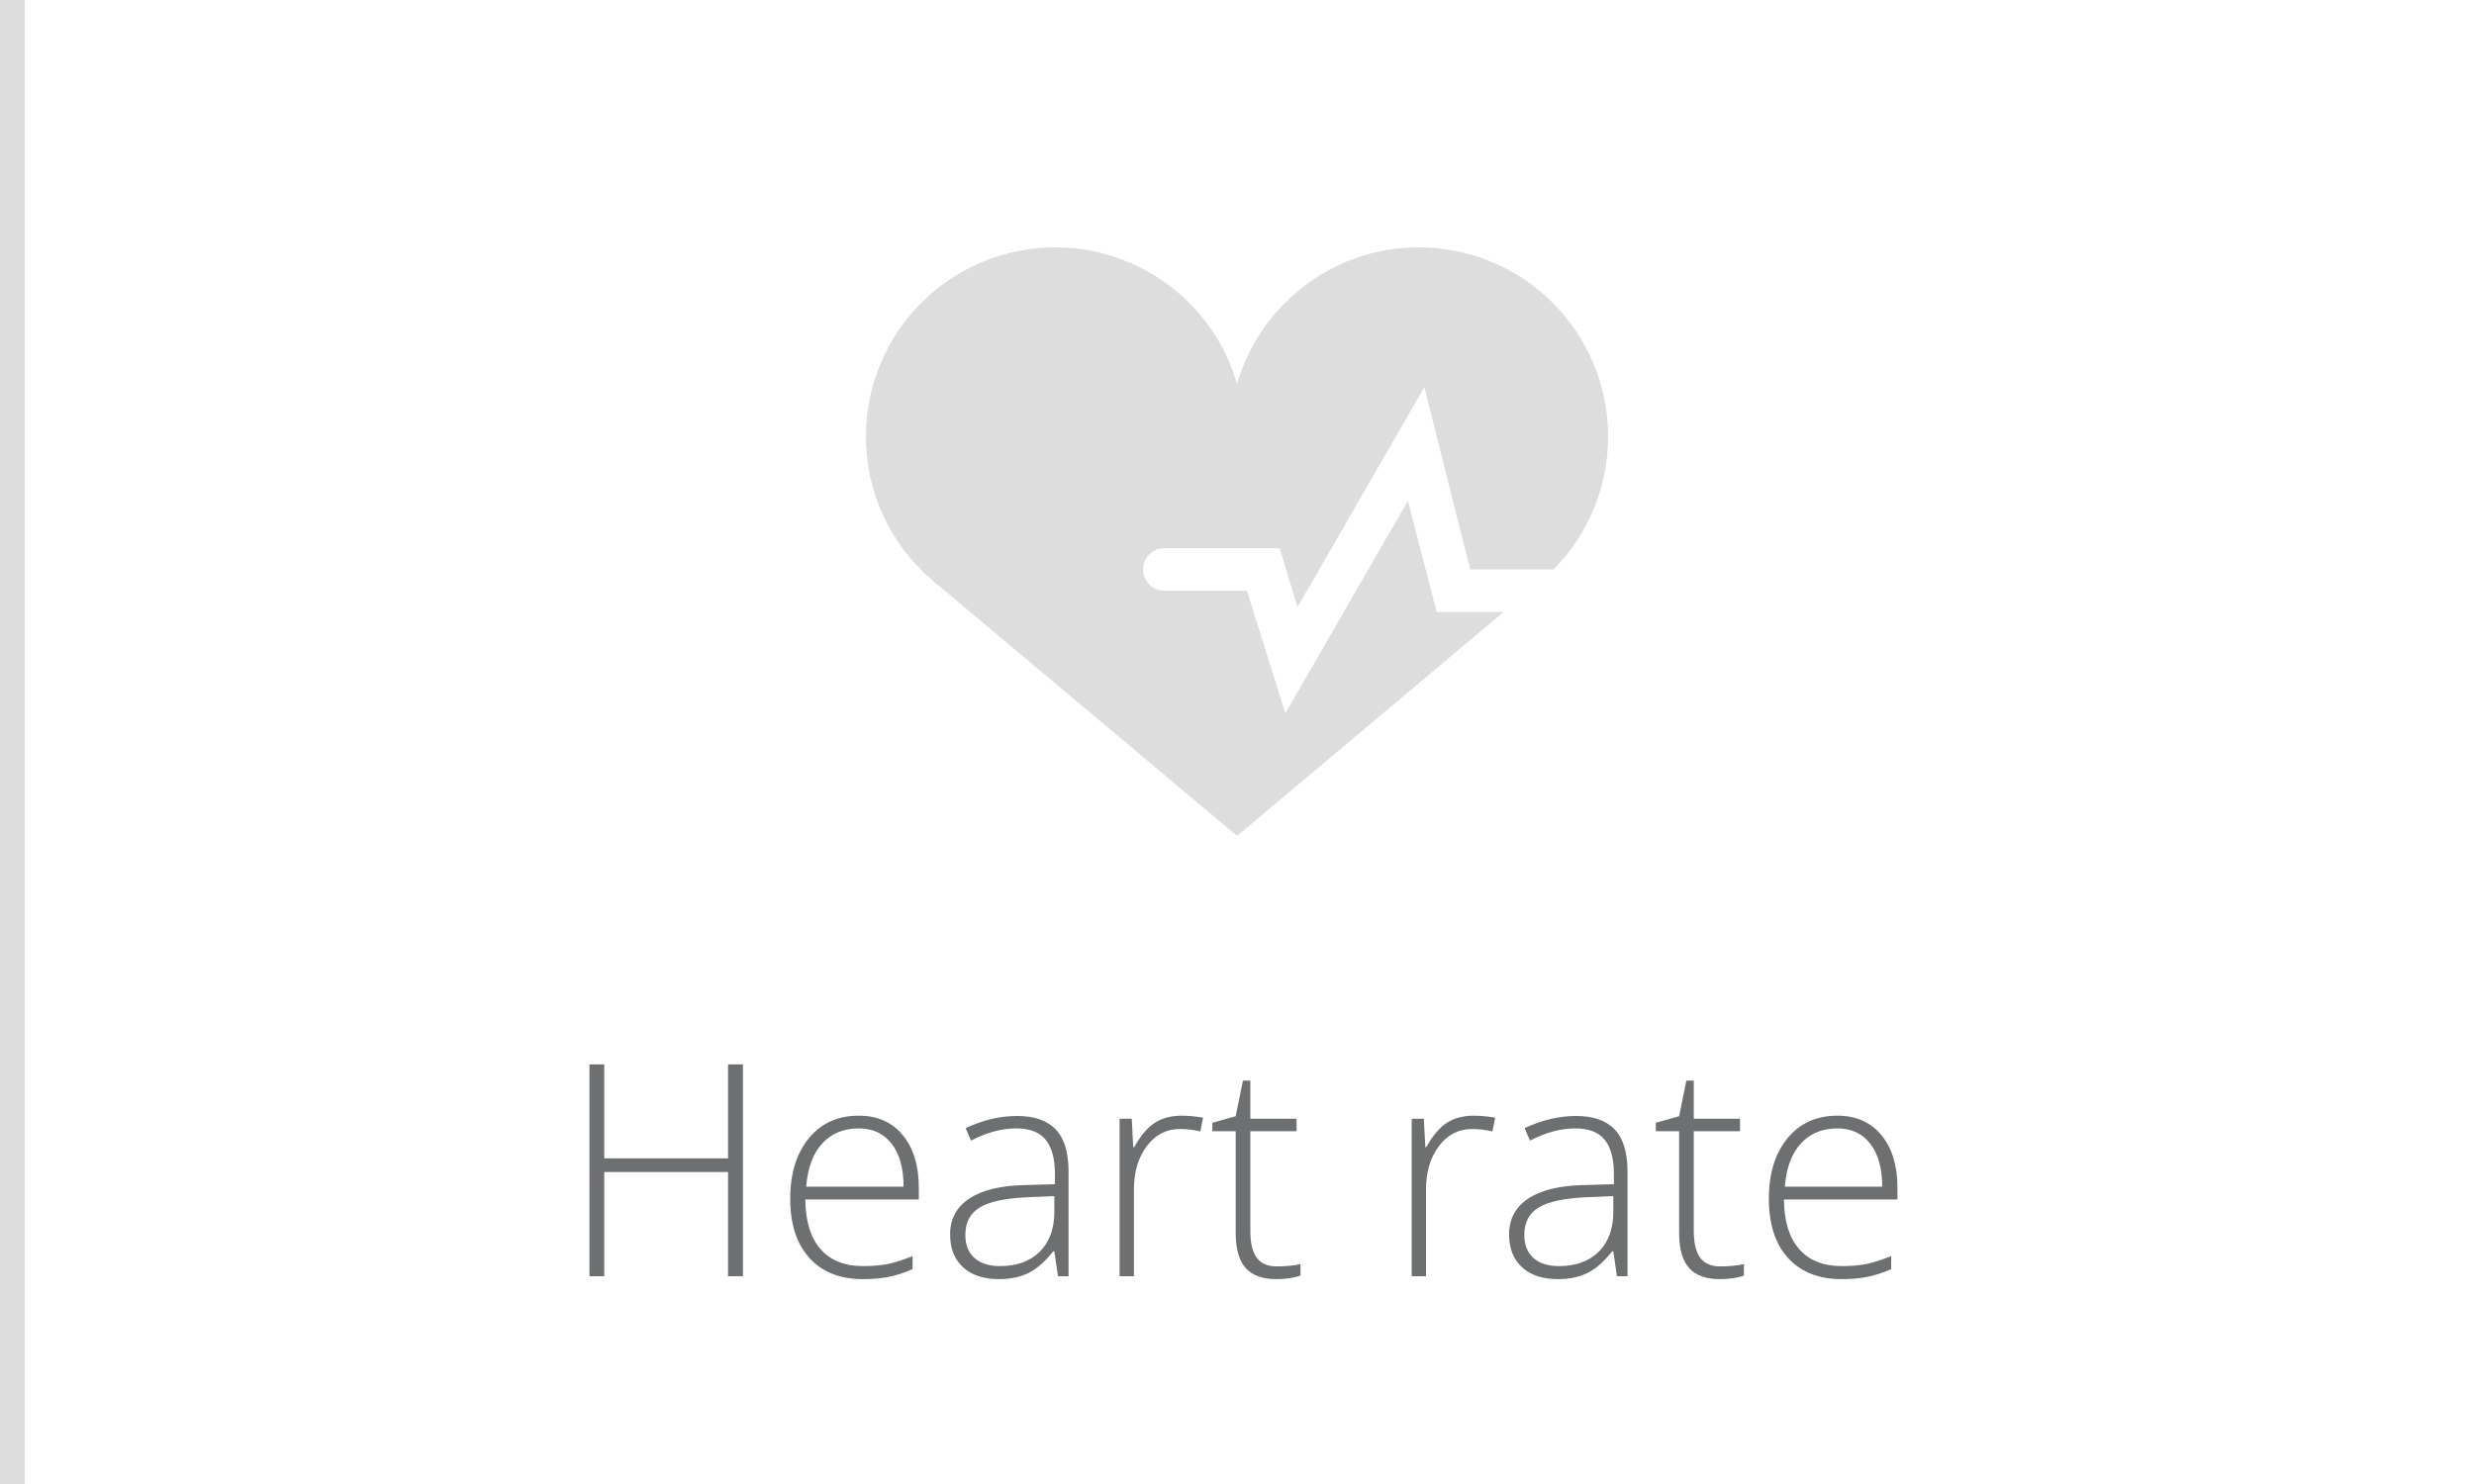 <?xml version="1.0" encoding="UTF-8" standalone="no"?>
<svg width="100px" height="60px" viewBox="0 0 100 60" version="1.1" xmlns="http://www.w3.org/2000/svg" xmlns:xlink="http://www.w3.org/1999/xlink">
    <!-- Generator: Sketch 3.6.1 (26313) - http://www.bohemiancoding.com/sketch -->
    <title>heart_rate_off</title>
    <desc>Created with Sketch.</desc>
    <defs></defs>
    <g id="Page-1" stroke="none" stroke-width="1" fill="none" fill-rule="evenodd">
        <g id="heart_rate_off">
            <path d="M0.5,0 L0.5,60" id="Line" stroke="#DDDDDD" stroke-linecap="square"></path>
            <path d="M56.908,20.247 L51.954,28.84 L50.401,23.882 L47.062,23.882 C46.587,23.882 46.203,23.498 46.203,23.023 C46.202,22.549 46.587,22.164 47.061,22.164 L47.062,22.164 L51.721,22.164 L52.448,24.543 L57.573,15.654 L59.424,23.024 L62.794,23.024 C65.762,20.017 65.731,15.175 62.725,12.207 C59.718,9.239 54.875,9.27 51.908,12.277 C51.013,13.183 50.359,14.298 50.004,15.522 C48.826,11.463 44.579,9.127 40.52,10.306 C37.258,11.253 35.01,14.236 35,17.633 C34.992,19.871 35.972,22 37.677,23.45 L37.81,23.582 C37.842,23.615 37.876,23.648 37.909,23.648 L50.004,33.797 L60.778,24.742 L58.071,24.742 L56.908,20.247 Z" id="Hear-rate" fill="#DDDDDD"></path>
            <path d="M30.031,51.6 L29.428,51.6 L29.428,47.387 L24.424,47.387 L24.424,51.6 L23.826,51.6 L23.826,43.034 L24.424,43.034 L24.424,46.836 L29.428,46.836 L29.428,43.034 L30.031,43.034 L30.031,51.6 Z M34.883,51.717 C33.957,51.717 33.235,51.432 32.718,50.862 C32.2,50.291 31.941,49.493 31.941,48.465 C31.941,47.45 32.191,46.636 32.691,46.025 C33.191,45.413 33.865,45.108 34.713,45.108 C35.463,45.108 36.055,45.37 36.488,45.893 C36.922,46.416 37.139,47.127 37.139,48.026 L37.139,48.495 L32.551,48.495 C32.559,49.37 32.763,50.037 33.163,50.498 C33.563,50.959 34.137,51.19 34.883,51.19 C35.246,51.19 35.565,51.164 35.841,51.114 C36.116,51.063 36.465,50.954 36.887,50.786 L36.887,51.313 C36.527,51.469 36.195,51.576 35.891,51.632 C35.586,51.689 35.25,51.717 34.883,51.717 L34.883,51.717 Z M34.713,45.623 C34.1,45.623 33.607,45.826 33.236,46.23 C32.865,46.634 32.648,47.217 32.586,47.979 L36.523,47.979 C36.523,47.241 36.363,46.663 36.043,46.247 C35.723,45.831 35.279,45.623 34.713,45.623 L34.713,45.623 Z M42.764,51.6 L42.617,50.592 L42.57,50.592 C42.25,51.002 41.921,51.292 41.583,51.462 C41.245,51.632 40.846,51.717 40.385,51.717 C39.76,51.717 39.273,51.557 38.926,51.237 C38.578,50.916 38.404,50.473 38.404,49.907 C38.404,49.286 38.663,48.803 39.181,48.459 C39.698,48.116 40.447,47.934 41.428,47.914 L42.641,47.879 L42.641,47.457 C42.641,46.852 42.518,46.395 42.271,46.086 C42.025,45.778 41.629,45.623 41.082,45.623 C40.492,45.623 39.881,45.787 39.248,46.116 L39.031,45.612 C39.73,45.284 40.422,45.12 41.105,45.12 C41.805,45.12 42.327,45.301 42.673,45.664 C43.019,46.028 43.191,46.594 43.191,47.364 L43.191,51.6 L42.764,51.6 Z M40.42,51.19 C41.1,51.19 41.636,50.996 42.028,50.607 C42.421,50.218 42.617,49.678 42.617,48.987 L42.617,48.36 L41.504,48.407 C40.609,48.45 39.972,48.589 39.591,48.826 C39.21,49.062 39.02,49.43 39.02,49.93 C39.02,50.329 39.142,50.638 39.386,50.859 C39.63,51.079 39.975,51.19 40.42,51.19 L40.42,51.19 Z M47.762,45.108 C48.031,45.108 48.32,45.135 48.629,45.19 L48.518,45.746 C48.252,45.68 47.977,45.647 47.691,45.647 C47.148,45.647 46.703,45.877 46.355,46.338 C46.008,46.799 45.834,47.381 45.834,48.084 L45.834,51.6 L45.254,51.6 L45.254,45.231 L45.746,45.231 L45.805,46.379 L45.846,46.379 C46.107,45.911 46.387,45.581 46.684,45.392 C46.98,45.203 47.34,45.108 47.762,45.108 L47.762,45.108 Z M51.605,51.202 C51.973,51.202 52.293,51.17 52.566,51.108 L52.566,51.577 C52.285,51.67 51.961,51.717 51.594,51.717 C51.031,51.717 50.616,51.567 50.349,51.266 C50.081,50.965 49.947,50.493 49.947,49.848 L49.947,45.735 L49.004,45.735 L49.004,45.395 L49.947,45.131 L50.24,43.69 L50.539,43.69 L50.539,45.231 L52.408,45.231 L52.408,45.735 L50.539,45.735 L50.539,49.766 C50.539,50.254 50.625,50.616 50.797,50.85 C50.969,51.084 51.238,51.202 51.605,51.202 L51.605,51.202 Z M59.568,45.108 C59.838,45.108 60.127,45.135 60.436,45.19 L60.324,45.746 C60.059,45.68 59.783,45.647 59.498,45.647 C58.955,45.647 58.51,45.877 58.162,46.338 C57.814,46.799 57.641,47.381 57.641,48.084 L57.641,51.6 L57.061,51.6 L57.061,45.231 L57.553,45.231 L57.611,46.379 L57.652,46.379 C57.914,45.911 58.193,45.581 58.49,45.392 C58.787,45.203 59.146,45.108 59.568,45.108 L59.568,45.108 Z M65.357,51.6 L65.211,50.592 L65.164,50.592 C64.844,51.002 64.515,51.292 64.177,51.462 C63.839,51.632 63.439,51.717 62.979,51.717 C62.354,51.717 61.867,51.557 61.52,51.237 C61.172,50.916 60.998,50.473 60.998,49.907 C60.998,49.286 61.257,48.803 61.774,48.459 C62.292,48.116 63.041,47.934 64.021,47.914 L65.234,47.879 L65.234,47.457 C65.234,46.852 65.111,46.395 64.865,46.086 C64.619,45.778 64.223,45.623 63.676,45.623 C63.086,45.623 62.475,45.787 61.842,46.116 L61.625,45.612 C62.324,45.284 63.016,45.12 63.699,45.12 C64.398,45.12 64.921,45.301 65.267,45.664 C65.612,46.028 65.785,46.594 65.785,47.364 L65.785,51.6 L65.357,51.6 Z M63.014,51.19 C63.693,51.19 64.229,50.996 64.622,50.607 C65.015,50.218 65.211,49.678 65.211,48.987 L65.211,48.36 L64.098,48.407 C63.203,48.45 62.565,48.589 62.185,48.826 C61.804,49.062 61.613,49.43 61.613,49.93 C61.613,50.329 61.735,50.638 61.979,50.859 C62.224,51.079 62.568,51.19 63.014,51.19 L63.014,51.19 Z M69.529,51.202 C69.896,51.202 70.217,51.17 70.49,51.108 L70.49,51.577 C70.209,51.67 69.885,51.717 69.518,51.717 C68.955,51.717 68.54,51.567 68.272,51.266 C68.005,50.965 67.871,50.493 67.871,49.848 L67.871,45.735 L66.928,45.735 L66.928,45.395 L67.871,45.131 L68.164,43.69 L68.463,43.69 L68.463,45.231 L70.332,45.231 L70.332,45.735 L68.463,45.735 L68.463,49.766 C68.463,50.254 68.549,50.616 68.721,50.85 C68.893,51.084 69.162,51.202 69.529,51.202 L69.529,51.202 Z M74.439,51.717 C73.514,51.717 72.792,51.432 72.274,50.862 C71.757,50.291 71.498,49.493 71.498,48.465 C71.498,47.45 71.748,46.636 72.248,46.025 C72.748,45.413 73.422,45.108 74.27,45.108 C75.02,45.108 75.611,45.37 76.045,45.893 C76.479,46.416 76.695,47.127 76.695,48.026 L76.695,48.495 L72.107,48.495 C72.115,49.37 72.319,50.037 72.72,50.498 C73.12,50.959 73.693,51.19 74.439,51.19 C74.803,51.19 75.122,51.164 75.397,51.114 C75.673,51.063 76.021,50.954 76.443,50.786 L76.443,51.313 C76.084,51.469 75.752,51.576 75.447,51.632 C75.143,51.689 74.807,51.717 74.439,51.717 L74.439,51.717 Z M74.27,45.623 C73.656,45.623 73.164,45.826 72.793,46.23 C72.422,46.634 72.205,47.217 72.143,47.979 L76.08,47.979 C76.08,47.241 75.92,46.663 75.6,46.247 C75.279,45.831 74.836,45.623 74.27,45.623 L74.27,45.623 Z" id="Heart-rate" fill="#6D6F71"></path>
        </g>
    </g>
</svg>